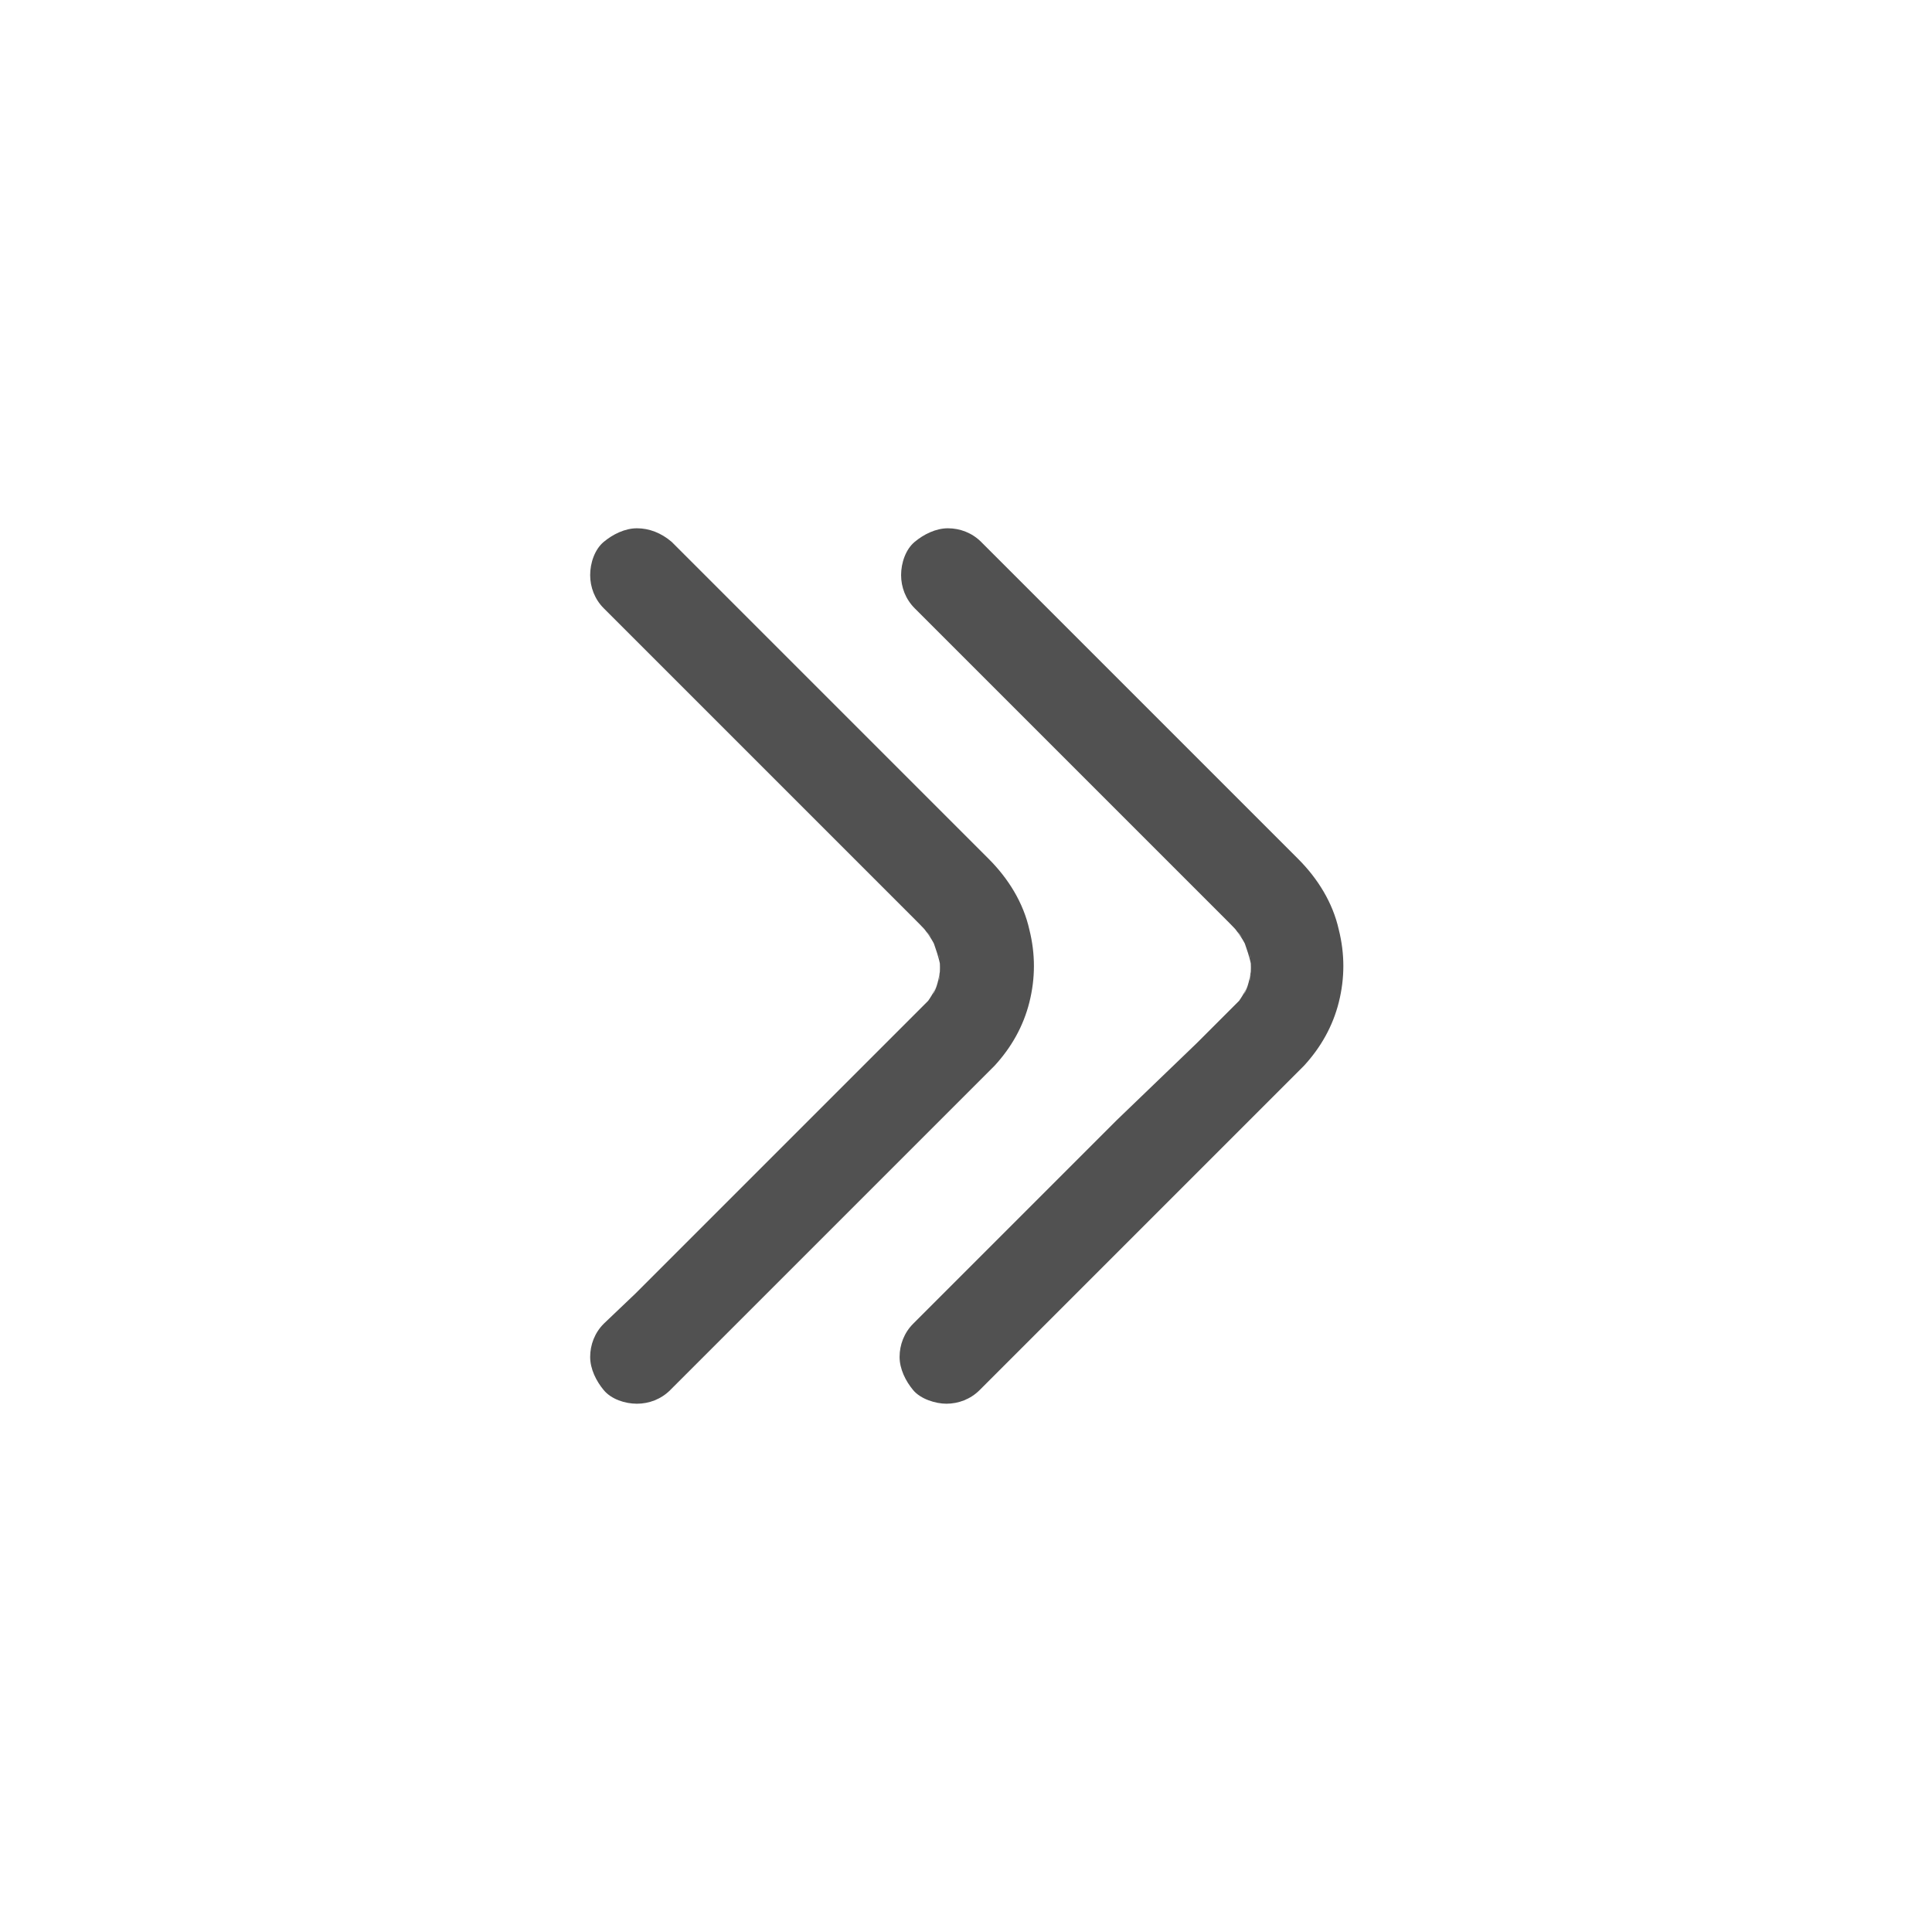 <?xml version="1.0" standalone="no"?><!DOCTYPE svg PUBLIC "-//W3C//DTD SVG 1.1//EN" "http://www.w3.org/Graphics/SVG/1.1/DTD/svg11.dtd"><svg t="1706013684918" class="icon" viewBox="0 0 1024 1024" version="1.1" xmlns="http://www.w3.org/2000/svg" p-id="24541" xmlns:xlink="http://www.w3.org/1999/xlink" width="200" height="200"><path d="M484 701.6c-4.8 4.8-7.2 11.2-7.2 17.6 0 6.4 3.2 12.8 7.2 17.6 4 4.8 12 7.2 17.6 7.2 6.4 0 12.8-2.4 17.6-7.2l1.6-1.6 28-28 49.6-49.6 51.2-51.2 34.4-34.4 7.2-7.2c8.8-9.6 15.2-20.8 18.4-33.6 3.2-12.8 3.2-25.6 0-38.4-3.2-14.4-11.2-27.2-21.6-37.6l-9.6-9.6-40-40-52.8-52.8-45.6-45.6-20-20c-4.8-4.8-11.2-7.2-17.6-7.2-6.4 0-12.8 3.2-17.6 7.2-4.8 4-7.2 11.2-7.2 17.6 0 6.4 2.4 12.8 7.2 17.6l20.8 20.8 43.2 43.2 49.6 49.6 40 40 12 12c2.4 2.4 5.6 5.6 8 8.8-1.6-1.6-2.4-3.2-4-4.8 3.2 4 5.6 8 7.2 12l-2.4-5.6c1.6 4.8 3.2 8.8 4 13.6 0-2.4-0.8-4.8-0.8-6.4 0.8 4.8 0.8 9.6 0 14.4 0-2.4 0.8-4.8 0.8-6.4-0.8 4.8-1.6 9.6-4 13.6l2.4-5.6c-1.6 4-4 8-7.2 12 1.6-1.6 2.4-3.2 4-4.8l-4.8 4.8-19.2 19.2-42.4 40.8-49.6 49.6-40.8 40.8-17.6 17.6z" fill="#515151" p-id="24542"></path><path d="M320 701.6c-4.8 4.8-7.2 11.2-7.2 17.6 0 6.4 3.2 12.8 7.2 17.6 4 4.8 11.2 7.2 17.6 7.2 6.4 0 12.8-2.4 17.6-7.2l1.6-1.6 28-28 49.6-49.6 51.2-51.2 34.4-34.4 7.2-7.2c8.8-9.6 15.2-20.8 18.4-33.6 3.2-12.8 3.2-25.6 0-38.4-3.2-14.4-11.2-27.2-21.6-37.6l-9.6-9.6-40-40-52.8-52.8-45.6-45.6-20-20c-5.6-4.8-12-7.2-18.4-7.2-6.4 0-12.8 3.2-17.6 7.2-4.8 4-7.2 11.2-7.2 17.6 0 6.4 2.4 12.8 7.2 17.6l20.8 20.8 43.2 43.2 49.6 49.6 40 40 12 12c2.4 2.4 5.6 5.6 8 8.8-1.6-1.6-2.4-3.2-4-4.8 3.2 4 5.6 8 7.2 12l-2.4-5.6c1.6 4.8 3.2 8.8 4 13.6 0-2.4-0.8-4.8-0.8-6.4 0.8 4.8 0.8 9.6 0 14.4 0-2.4 0.8-4.8 0.8-6.4-0.8 4.8-1.6 9.6-4 13.6l2.4-5.6c-1.6 4-4 8-7.2 12 1.6-1.6 2.4-3.2 4-4.8l-4.8 4.8-19.2 19.2-42.4 42.4-49.6 49.6-40.8 40.8-16.8 16z" fill="#515151" p-id="24543"></path></svg>